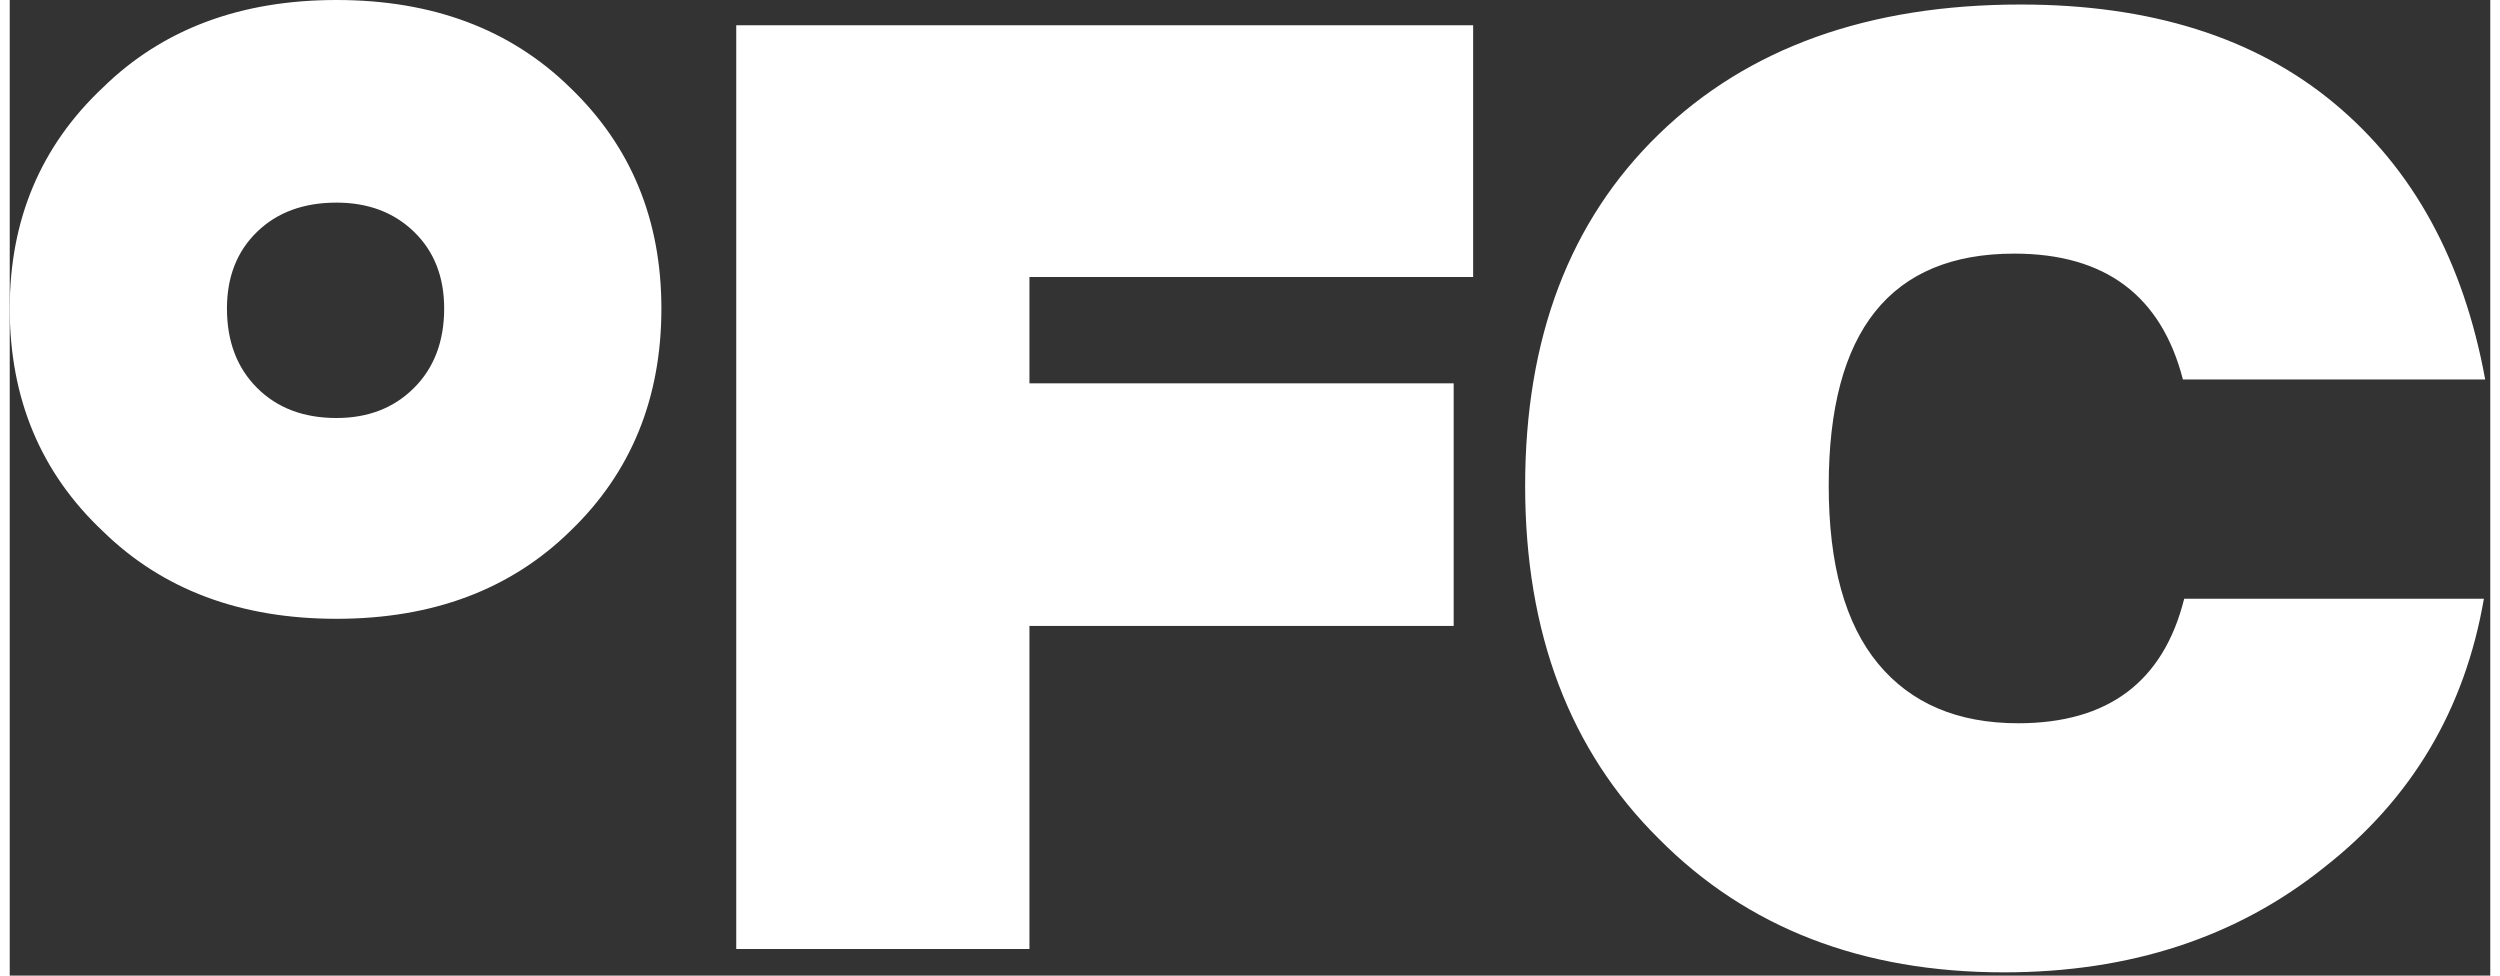 <svg width="82" height="32" viewBox="0 0 478 188" fill="none" xmlns="http://www.w3.org/2000/svg">
<rect x="0" y="0" width="478" height="188" fill="#333333" stroke="none"/>
<path fill-rule="evenodd" clip-rule="evenodd" d="M77.912 74.747C81.782 70.878 83.717 65.777 83.717 59.446C83.717 53.35 81.782 48.425 77.912 44.672C74.043 40.921 69.061 39.044 62.963 39.044C56.632 39.044 51.531 40.921 47.662 44.672C43.793 48.425 41.858 53.35 41.858 59.446C41.858 65.777 43.793 70.878 47.662 74.747C51.531 78.616 56.632 80.551 62.963 80.551C69.061 80.551 74.043 78.616 77.912 74.747ZM62.963 119.243C44.438 119.243 29.429 113.615 17.939 102.359C5.979 91.103 0 76.8 0 59.446C0 42.329 5.979 28.14 17.939 16.884C29.429 5.628 44.438 0 62.963 0C81.487 0 96.498 5.628 107.987 16.884C119.713 28.14 125.574 42.329 125.574 59.446C125.574 76.8 119.713 91.103 107.987 102.359C96.498 113.615 81.487 119.243 62.963 119.243V119.243ZM281.999 53.372H196.499V73.872H278.249V120.622H196.499V182.872H139.999V4.872H281.999V53.372ZM317.77 161.622C300.603 144.622 292.02 121.956 292.02 93.622C292.02 65.122 300.603 42.539 317.77 25.872C334.937 9.206 358.187 0.872 387.52 0.872C412.52 0.872 432.645 7.206 447.895 19.872C463.145 32.539 472.853 50.289 477.02 73.122H418.77C414.603 56.956 403.77 48.872 386.27 48.872C362.437 48.872 350.52 63.789 350.52 93.622C350.52 108.789 353.687 120.206 360.02 127.872C366.353 135.539 375.353 139.372 387.02 139.372C404.353 139.372 415.02 131.372 419.02 115.372H476.77C473.103 136.706 462.853 153.956 446.02 167.122C429.187 180.622 408.603 187.372 384.27 187.372C356.937 187.372 334.77 178.789 317.77 161.622Z" fill="white"/>
</svg>
